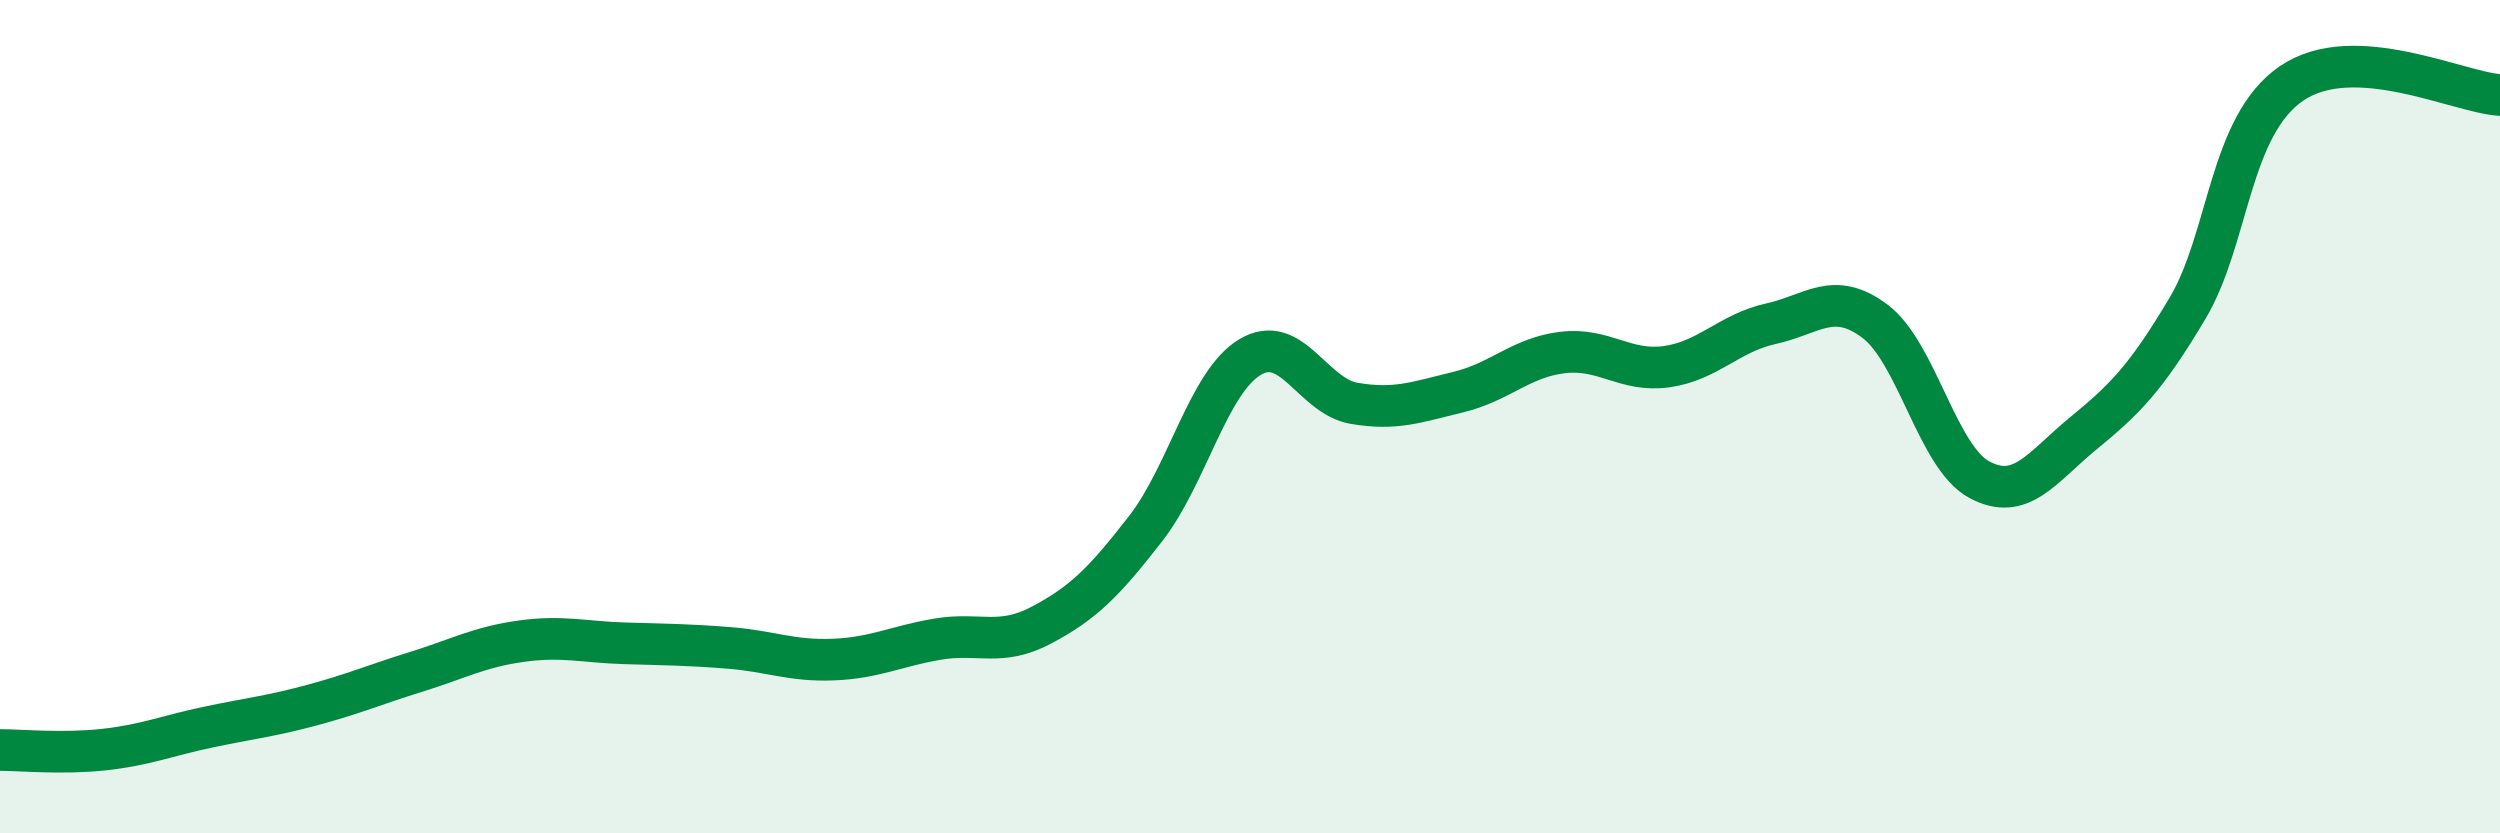 
    <svg width="60" height="20" viewBox="0 0 60 20" xmlns="http://www.w3.org/2000/svg">
      <path
        d="M 0,18 C 0.5,18 1.5,18.1 2.5,17.99 C 3.5,17.88 4,17.66 5,17.45 C 6,17.24 6.5,17.19 7.5,16.92 C 8.5,16.65 9,16.43 10,16.12 C 11,15.81 11.5,15.53 12.5,15.39 C 13.5,15.25 14,15.41 15,15.44 C 16,15.47 16.5,15.47 17.5,15.55 C 18.5,15.63 19,15.87 20,15.83 C 21,15.79 21.5,15.51 22.5,15.34 C 23.5,15.17 24,15.53 25,15 C 26,14.47 26.5,13.97 27.5,12.68 C 28.5,11.39 29,9.17 30,8.57 C 31,7.97 31.5,9.51 32.5,9.68 C 33.5,9.85 34,9.65 35,9.41 C 36,9.17 36.5,8.58 37.5,8.46 C 38.5,8.34 39,8.94 40,8.8 C 41,8.66 41.5,7.99 42.5,7.77 C 43.5,7.55 44,6.96 45,7.71 C 46,8.46 46.5,10.97 47.5,11.51 C 48.5,12.05 49,11.22 50,10.4 C 51,9.58 51.5,9.08 52.5,7.4 C 53.5,5.72 53.5,3.02 55,2 C 56.5,0.98 59,2.22 60,2.28L60 20L0 20Z"
        fill="#008740"
        opacity="0.1"
        stroke-linecap="round"
        stroke-linejoin="round"
      />
      <path
        d="M 0,18 C 0.5,18 1.5,18.1 2.5,17.99 C 3.5,17.88 4,17.66 5,17.45 C 6,17.24 6.5,17.19 7.5,16.92 C 8.5,16.65 9,16.43 10,16.12 C 11,15.81 11.5,15.53 12.5,15.39 C 13.5,15.25 14,15.41 15,15.44 C 16,15.47 16.5,15.47 17.5,15.55 C 18.5,15.63 19,15.87 20,15.83 C 21,15.79 21.5,15.51 22.5,15.34 C 23.5,15.17 24,15.53 25,15 C 26,14.47 26.5,13.97 27.5,12.68 C 28.5,11.39 29,9.17 30,8.57 C 31,7.97 31.5,9.51 32.5,9.68 C 33.5,9.85 34,9.65 35,9.41 C 36,9.17 36.5,8.58 37.5,8.46 C 38.5,8.34 39,8.94 40,8.8 C 41,8.66 41.5,7.99 42.5,7.77 C 43.5,7.55 44,6.96 45,7.71 C 46,8.46 46.5,10.97 47.5,11.51 C 48.5,12.05 49,11.22 50,10.4 C 51,9.58 51.5,9.08 52.5,7.4 C 53.5,5.72 53.5,3.02 55,2 C 56.5,0.98 59,2.22 60,2.28"
        stroke="#008740"
        stroke-width="1"
        fill="none"
        stroke-linecap="round"
        stroke-linejoin="round"
      />
    </svg>
  
